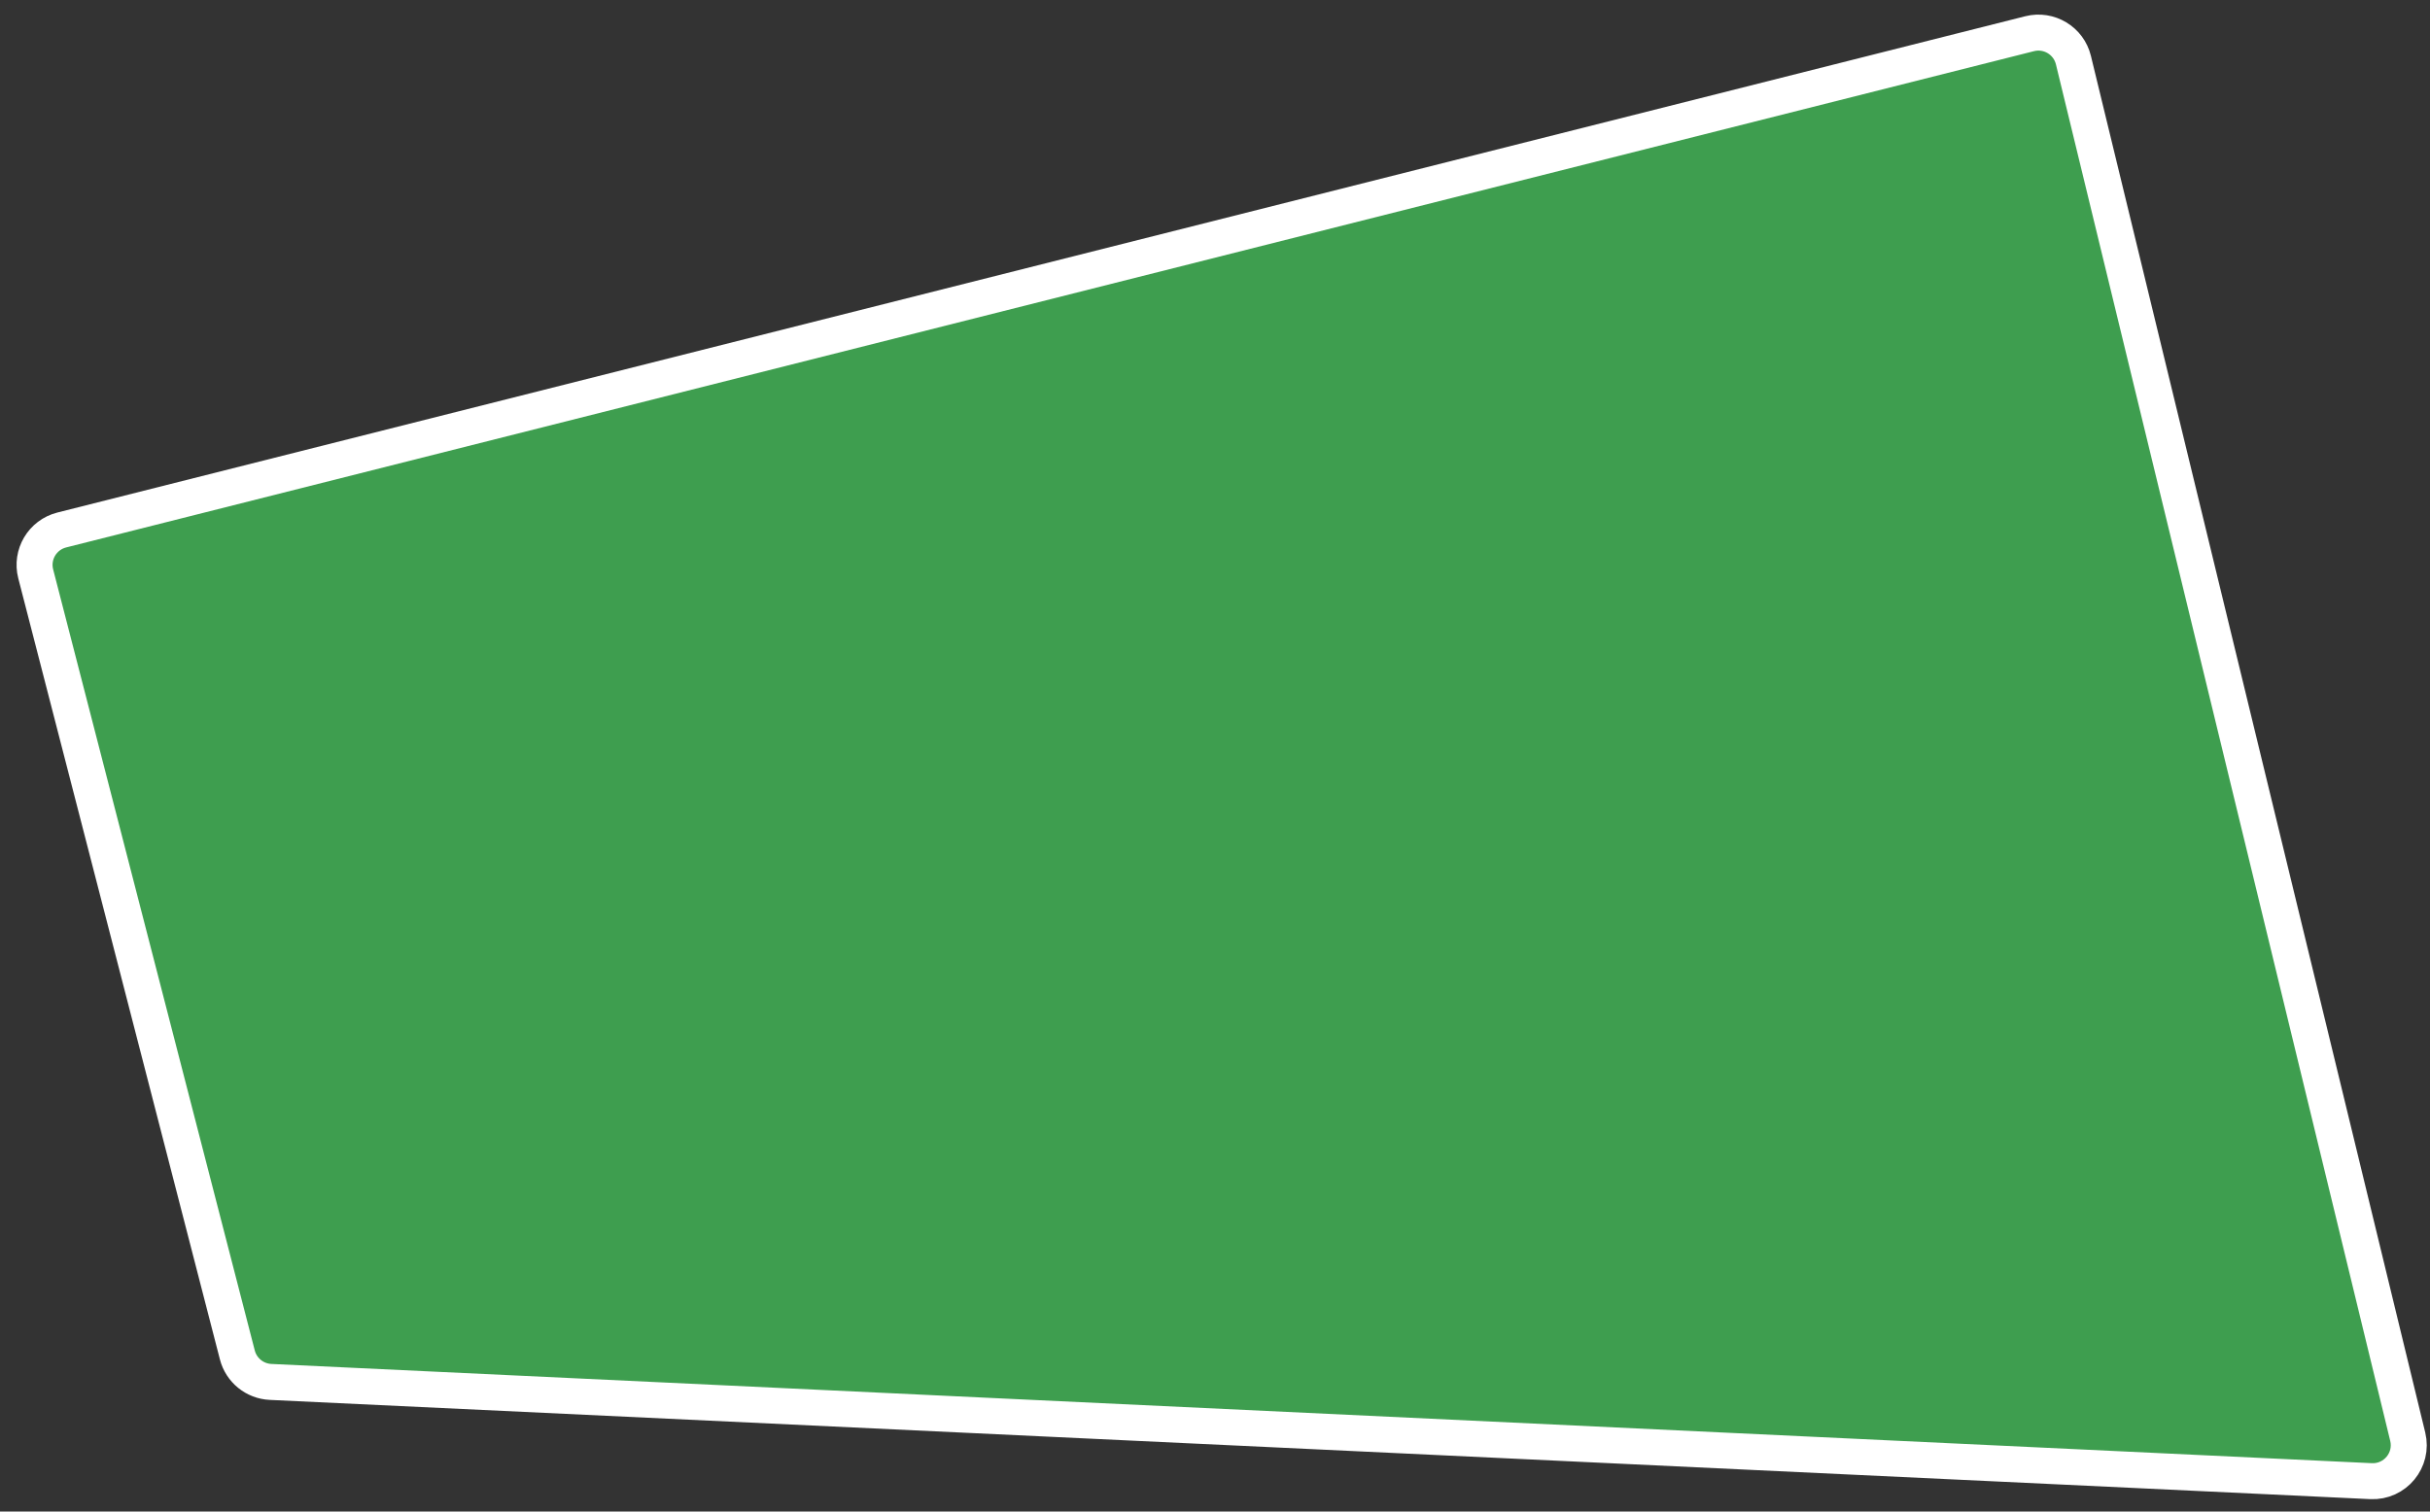 <?xml version="1.0" encoding="UTF-8"?> <svg xmlns="http://www.w3.org/2000/svg" width="135" height="84" viewBox="0 0 135 84" fill="none"><rect x="0" y="0" width="135" height="84" fill="#333333" stroke="none"/> <path d="M13.186 75.297L1.984 31.891C1.707 30.818 2.356 29.724 3.431 29.452L112.757 1.873C113.835 1.601 114.928 2.261 115.19 3.341L133.763 79.84C134.078 81.137 133.058 82.373 131.725 82.31L15.028 76.795C14.152 76.753 13.405 76.146 13.186 75.297Z" fill="#3E9E4F" stroke="white" stroke-width="2"></path> </svg> 